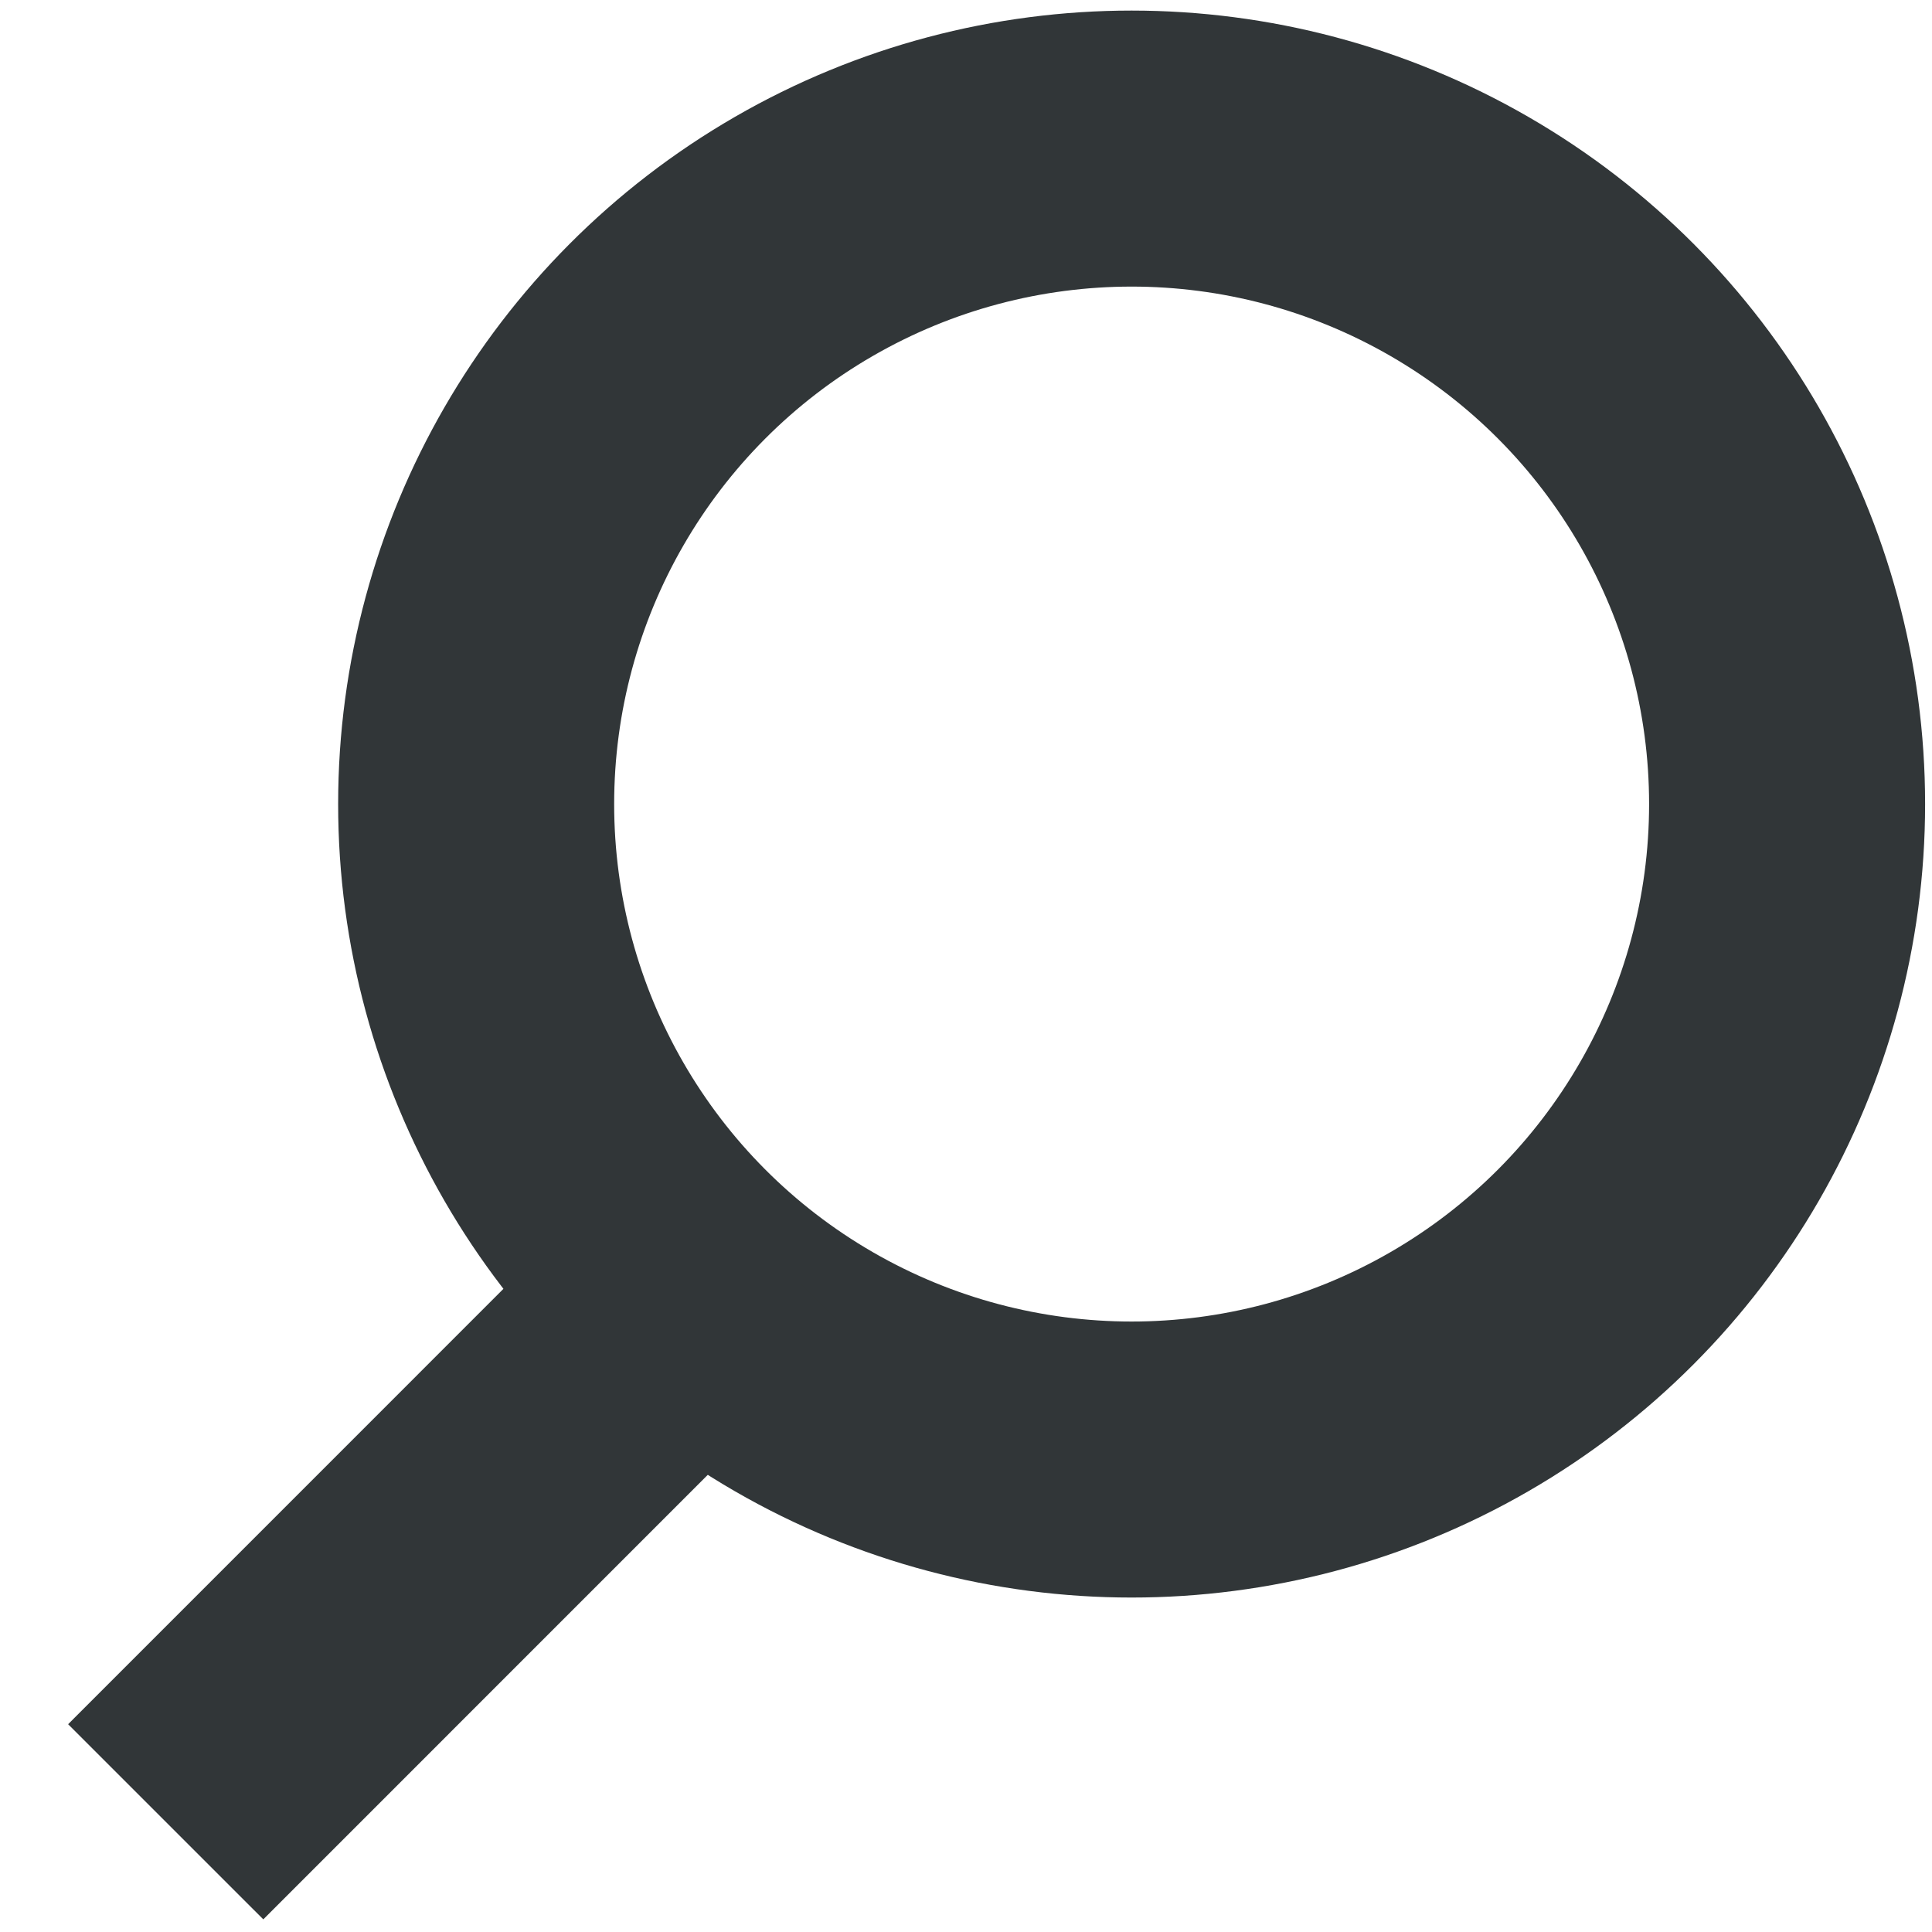 <svg width="22" height="22" viewBox="0 0 22 22" fill="none" xmlns="http://www.w3.org/2000/svg">
<circle cx="12.886" cy="9.156" r="7.464" stroke="#313638" stroke-width="3.143"/>
<path d="M8.565 14.066L1.887 20.745" stroke="#313638" stroke-width="3.143"/>
</svg>
